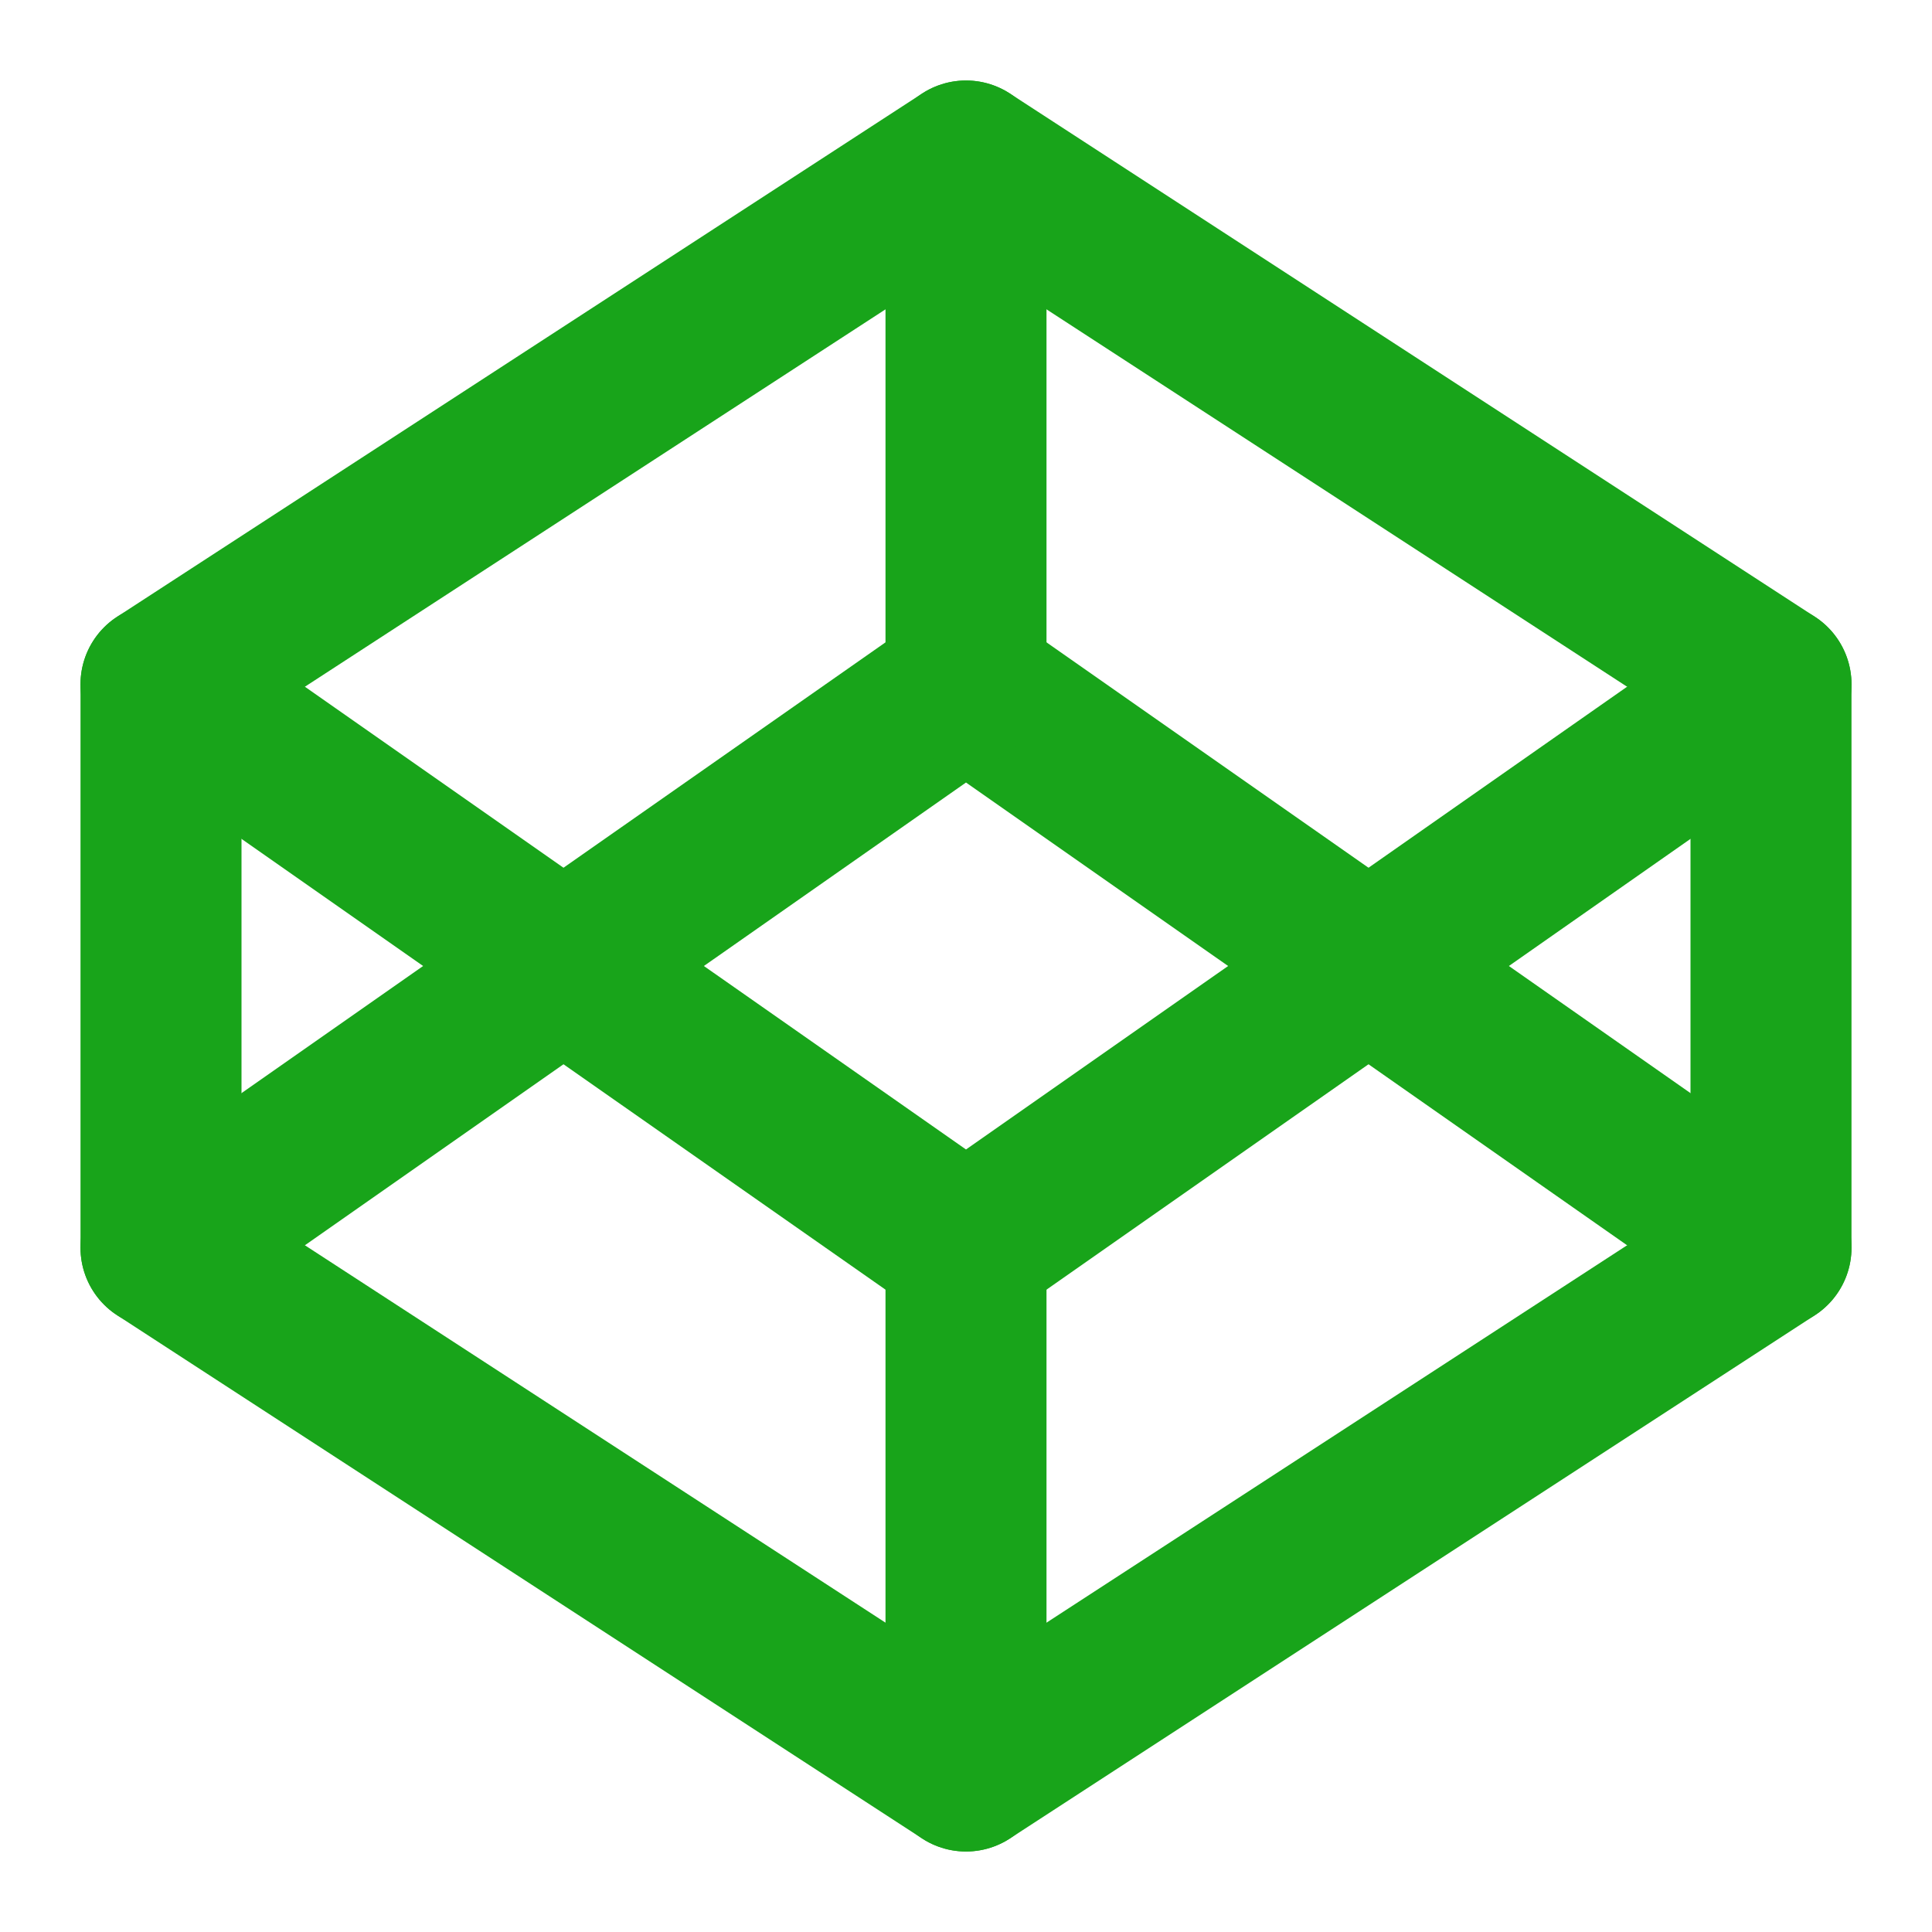 <?xml version="1.0" encoding="utf-8"?>
<svg xmlns="http://www.w3.org/2000/svg" width="72" height="72" viewBox="0 0 24 24" fill="none" stroke="#18a41a" stroke-width="2" stroke-linecap="round" stroke-linejoin="round" class="feather feather-codepen">
  <polygon points="12 2 22 8.5 22 15.5 12 22 2 15.5 2 8.5 12 2"/>
  <line x1="12" y1="22" x2="12" y2="15.5"/>
  <polyline points="22 8.5 12 15.5 2 8.5"/>
  <polyline points="2 15.5 12 8.5 22 15.5"/>
  <line x1="12" y1="2" x2="12" y2="8.5"/>
</svg>